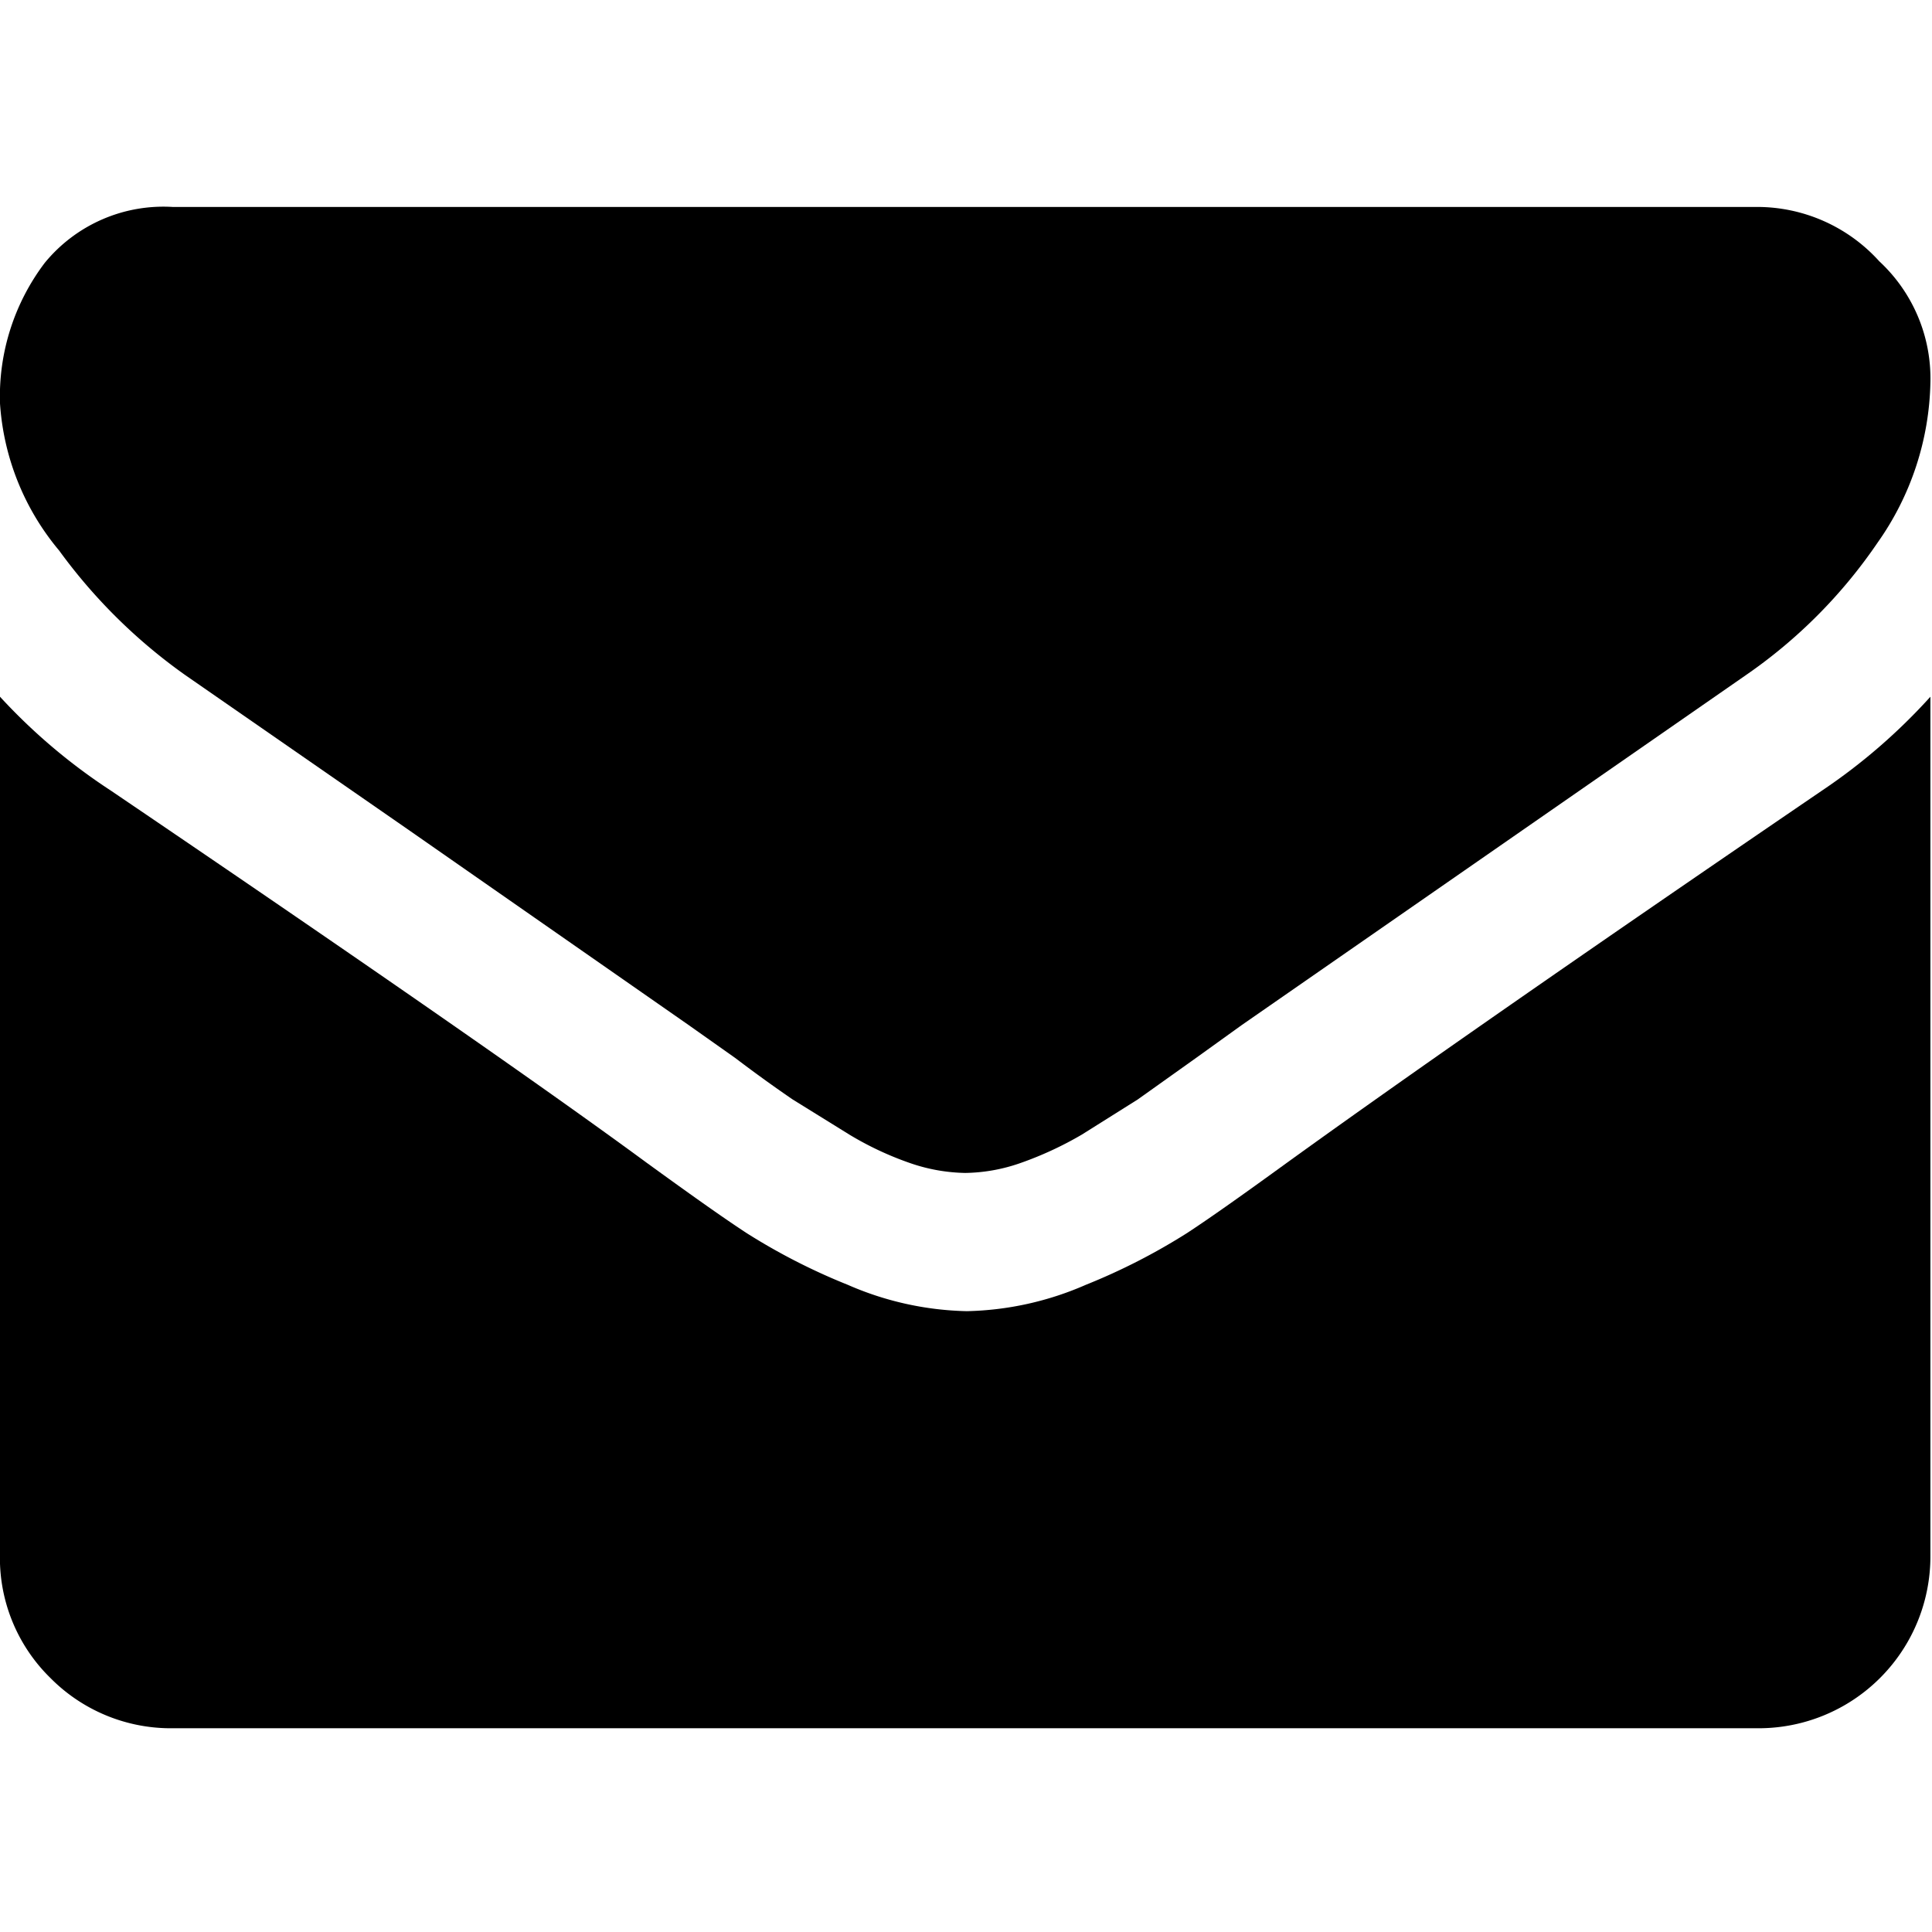 <svg xmlns="http://www.w3.org/2000/svg" viewBox="0 0 24.18 24.18"><defs><style>.a{fill-rule:evenodd;}.b{fill:none;}</style></defs><path class="a" d="M2.32,8.45l2.77,1.92,3.53,2.46.58.41c.29.22.53.39.72.52l.71.44a4,4,0,0,0,.77.36,2.22,2.22,0,0,0,.68.12h0a2.17,2.17,0,0,0,.68-.12,4.4,4.4,0,0,0,.78-.36l.7-.44.73-.52.57-.41,6.31-4.38a6.35,6.35,0,0,0,1.65-1.66,3.59,3.59,0,0,0,.66-2,2,2,0,0,0-.64-1.52A2.06,2.06,0,0,0,22,2.59H2.16a1.92,1.92,0,0,0-1.6.7A2.77,2.77,0,0,0,0,5.05,3.19,3.19,0,0,0,.74,6.89,6.83,6.83,0,0,0,2.32,8.45Z"/><path class="a" d="M16.11,14.55c-.51.37-.93.67-1.25.88a7.76,7.76,0,0,1-1.27.65,3.91,3.91,0,0,1-1.49.33h0a3.91,3.91,0,0,1-1.49-.33,7.76,7.76,0,0,1-1.27-.65c-.32-.21-.74-.51-1.25-.88-1.21-.89-3.45-2.45-6.71-4.66A7.3,7.3,0,0,1,0,8.72V19.43A2.1,2.1,0,0,0,.63,21a2.12,2.12,0,0,0,1.53.63H22a2.15,2.15,0,0,0,2.16-2.16V8.72a7.33,7.33,0,0,1-1.35,1.17Q18.41,12.89,16.11,14.55Z"/><rect class="b" width="24.18" height="24.18"/></svg>